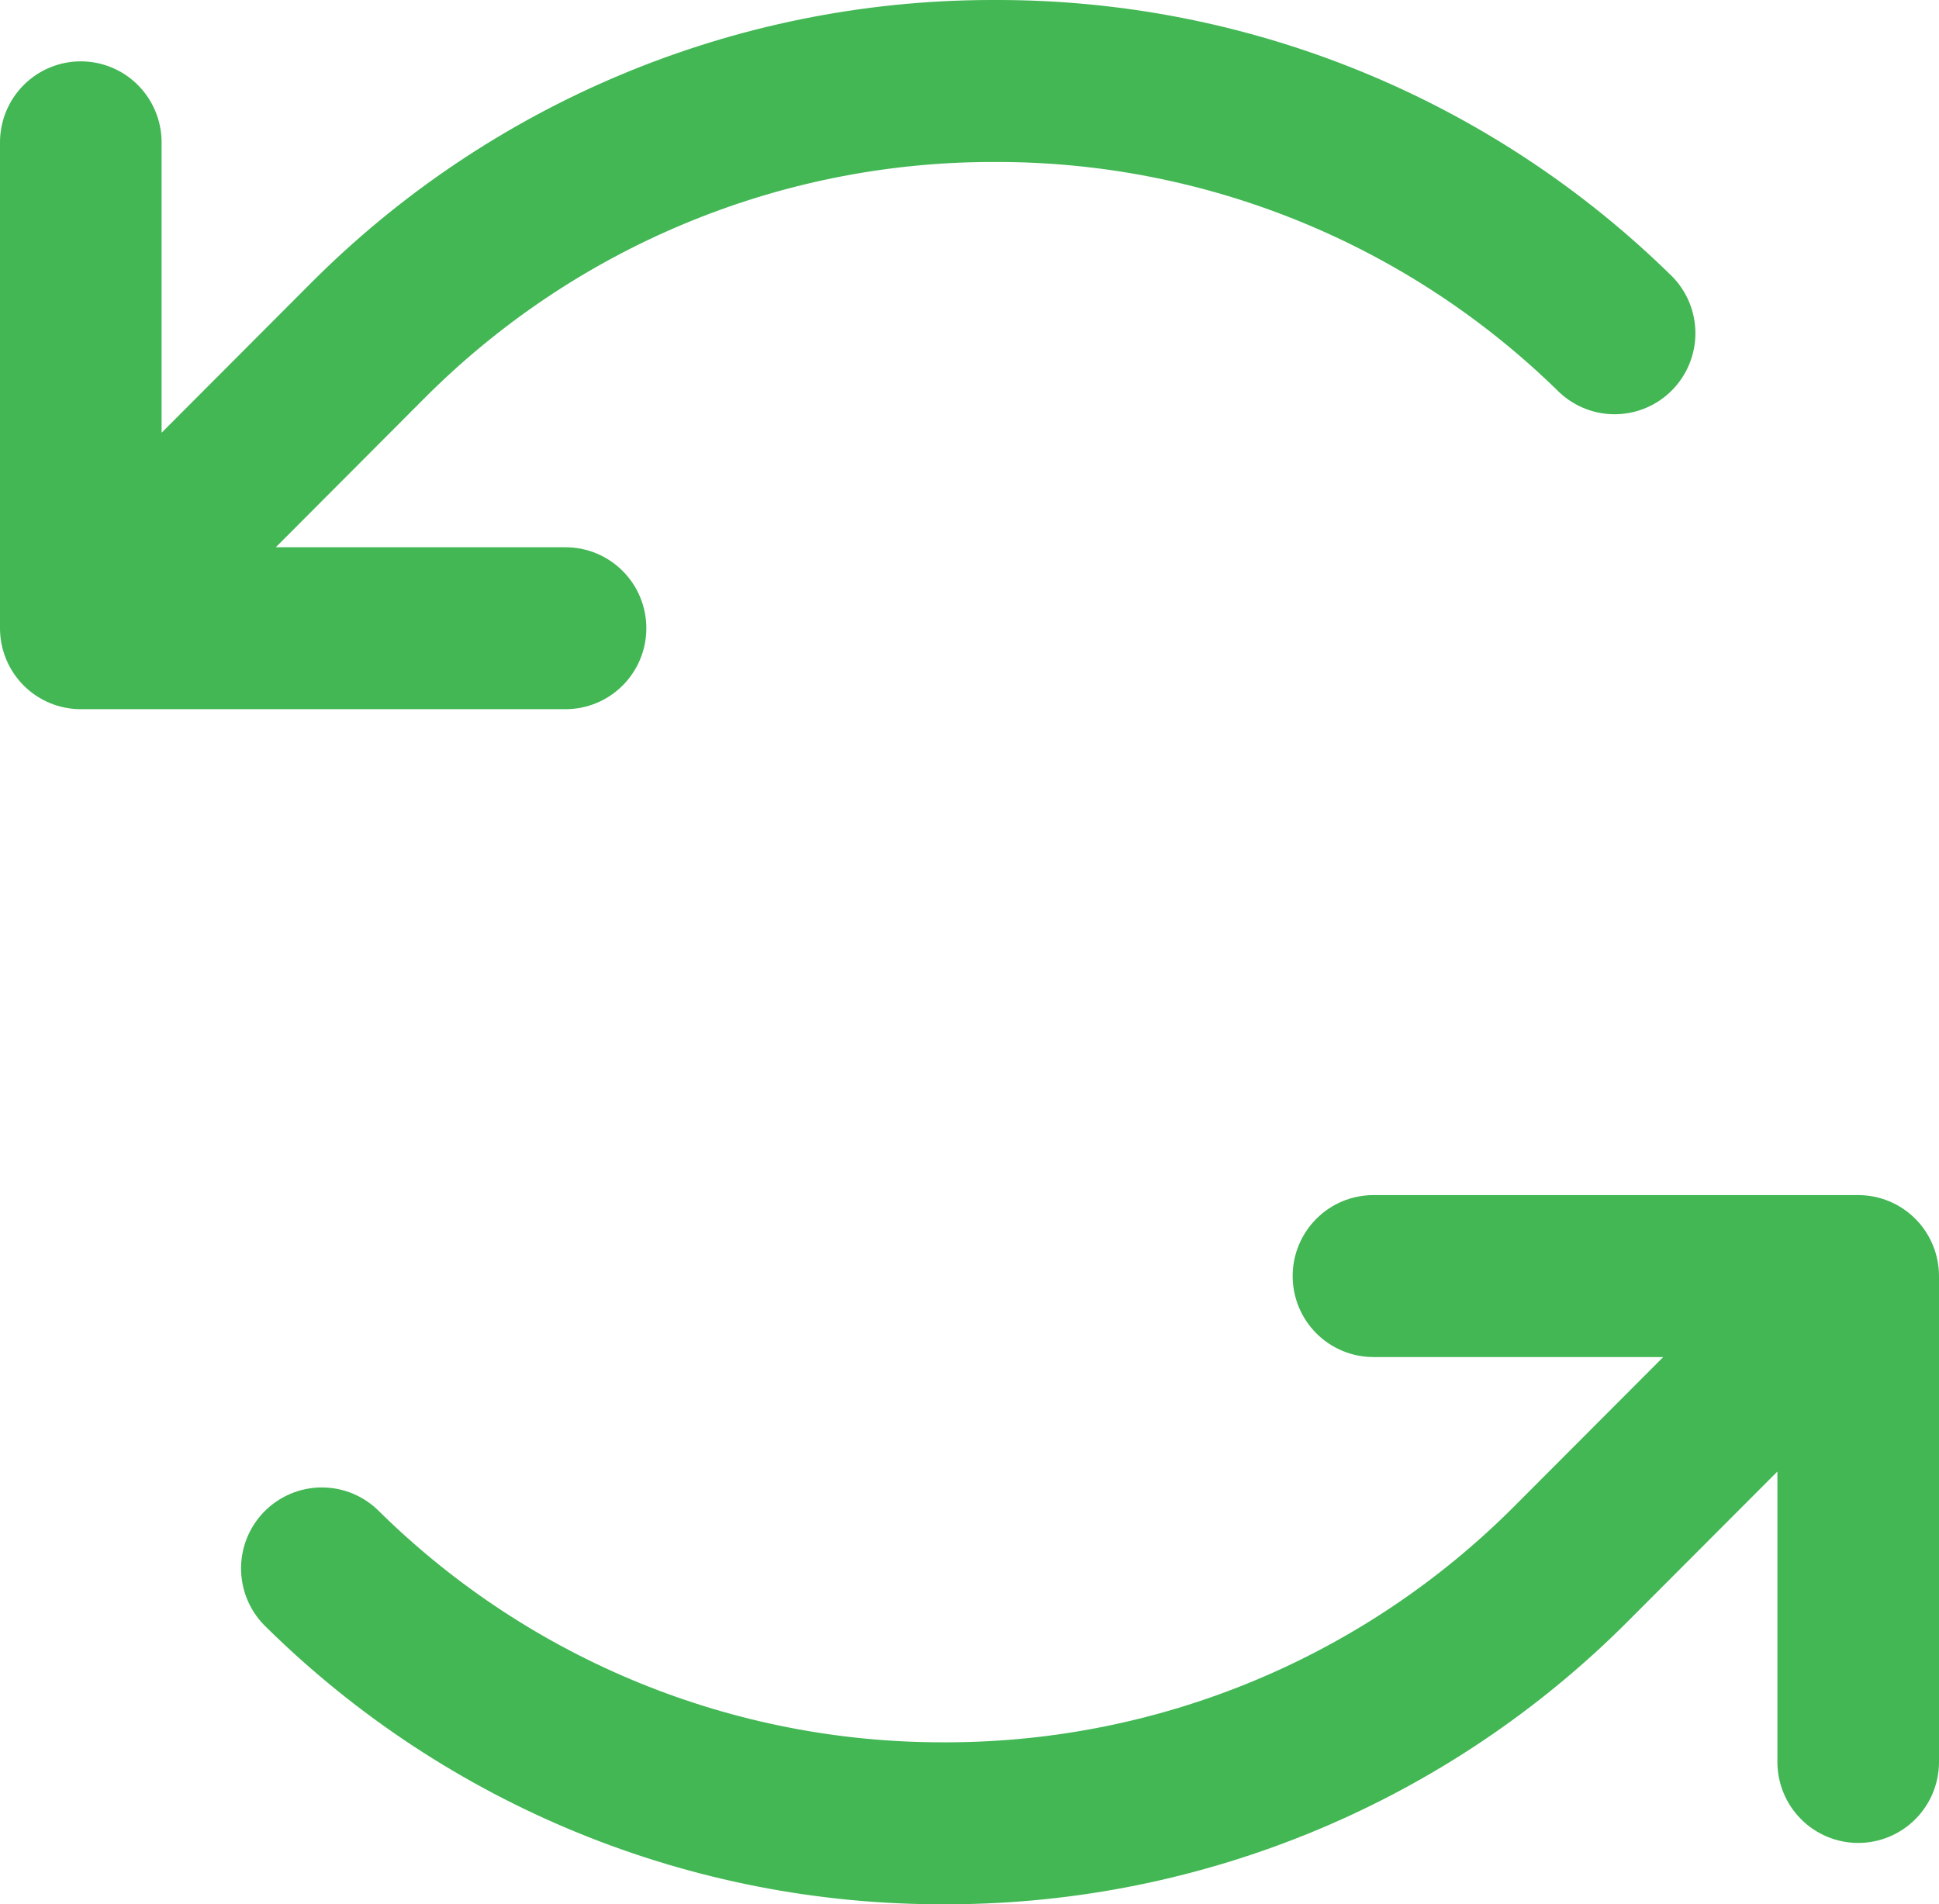 <svg width="56" height="55" viewBox="0 0 56 55" fill="none" xmlns="http://www.w3.org/2000/svg">
<path d="M16.333 20.483H2.333C1.714 20.483 1.121 20.237 0.683 19.798C0.246 19.36 0 18.765 0 18.144V4.111C0 3.491 0.246 2.896 0.683 2.457C1.121 2.018 1.714 1.772 2.333 1.772C2.952 1.772 3.546 2.018 3.983 2.457C4.421 2.896 4.667 3.491 4.667 4.111V12.499L8.934 8.222C14.138 2.979 21.205 0.022 28.583 0H28.738C36.053 -0.019 43.081 2.852 48.3 7.991C48.726 8.428 48.965 9.014 48.965 9.625C48.965 10.236 48.726 10.823 48.3 11.26C47.874 11.697 47.294 11.95 46.685 11.964C46.075 11.978 45.485 11.752 45.039 11.335C40.689 7.055 34.833 4.664 28.738 4.678H28.607C22.459 4.697 16.57 7.161 12.232 11.528L7.965 15.806H16.333C16.952 15.806 17.546 16.052 17.983 16.491C18.421 16.929 18.667 17.524 18.667 18.144C18.667 18.765 18.421 19.36 17.983 19.798C17.546 20.237 16.952 20.483 16.333 20.483ZM53.667 34.517H39.667C39.048 34.517 38.454 34.763 38.017 35.202C37.579 35.641 37.333 36.236 37.333 36.856C37.333 37.476 37.579 38.071 38.017 38.51C38.454 38.948 39.048 39.195 39.667 39.195H48.035L43.767 43.472C39.431 47.839 33.543 50.302 27.396 50.322H27.265C21.17 50.337 15.314 47.945 10.964 43.665C10.746 43.442 10.487 43.265 10.2 43.144C9.914 43.023 9.606 42.961 9.295 42.961C8.984 42.961 8.676 43.023 8.39 43.144C8.103 43.265 7.844 43.442 7.626 43.665C7.409 43.888 7.238 44.152 7.124 44.442C7.01 44.732 6.955 45.042 6.962 45.354C6.97 45.665 7.039 45.972 7.166 46.257C7.293 46.541 7.476 46.797 7.703 47.01C12.922 52.148 19.95 55.019 27.265 55H27.417C34.794 54.978 41.86 52.021 47.063 46.779L51.333 42.501V50.889C51.333 51.51 51.579 52.105 52.017 52.543C52.454 52.982 53.048 53.228 53.667 53.228C54.285 53.228 54.879 52.982 55.317 52.543C55.754 52.105 56 51.51 56 50.889V36.856C56 36.236 55.754 35.641 55.317 35.202C54.879 34.763 54.285 34.517 53.667 34.517Z" fill="#42B754"/>
</svg>
